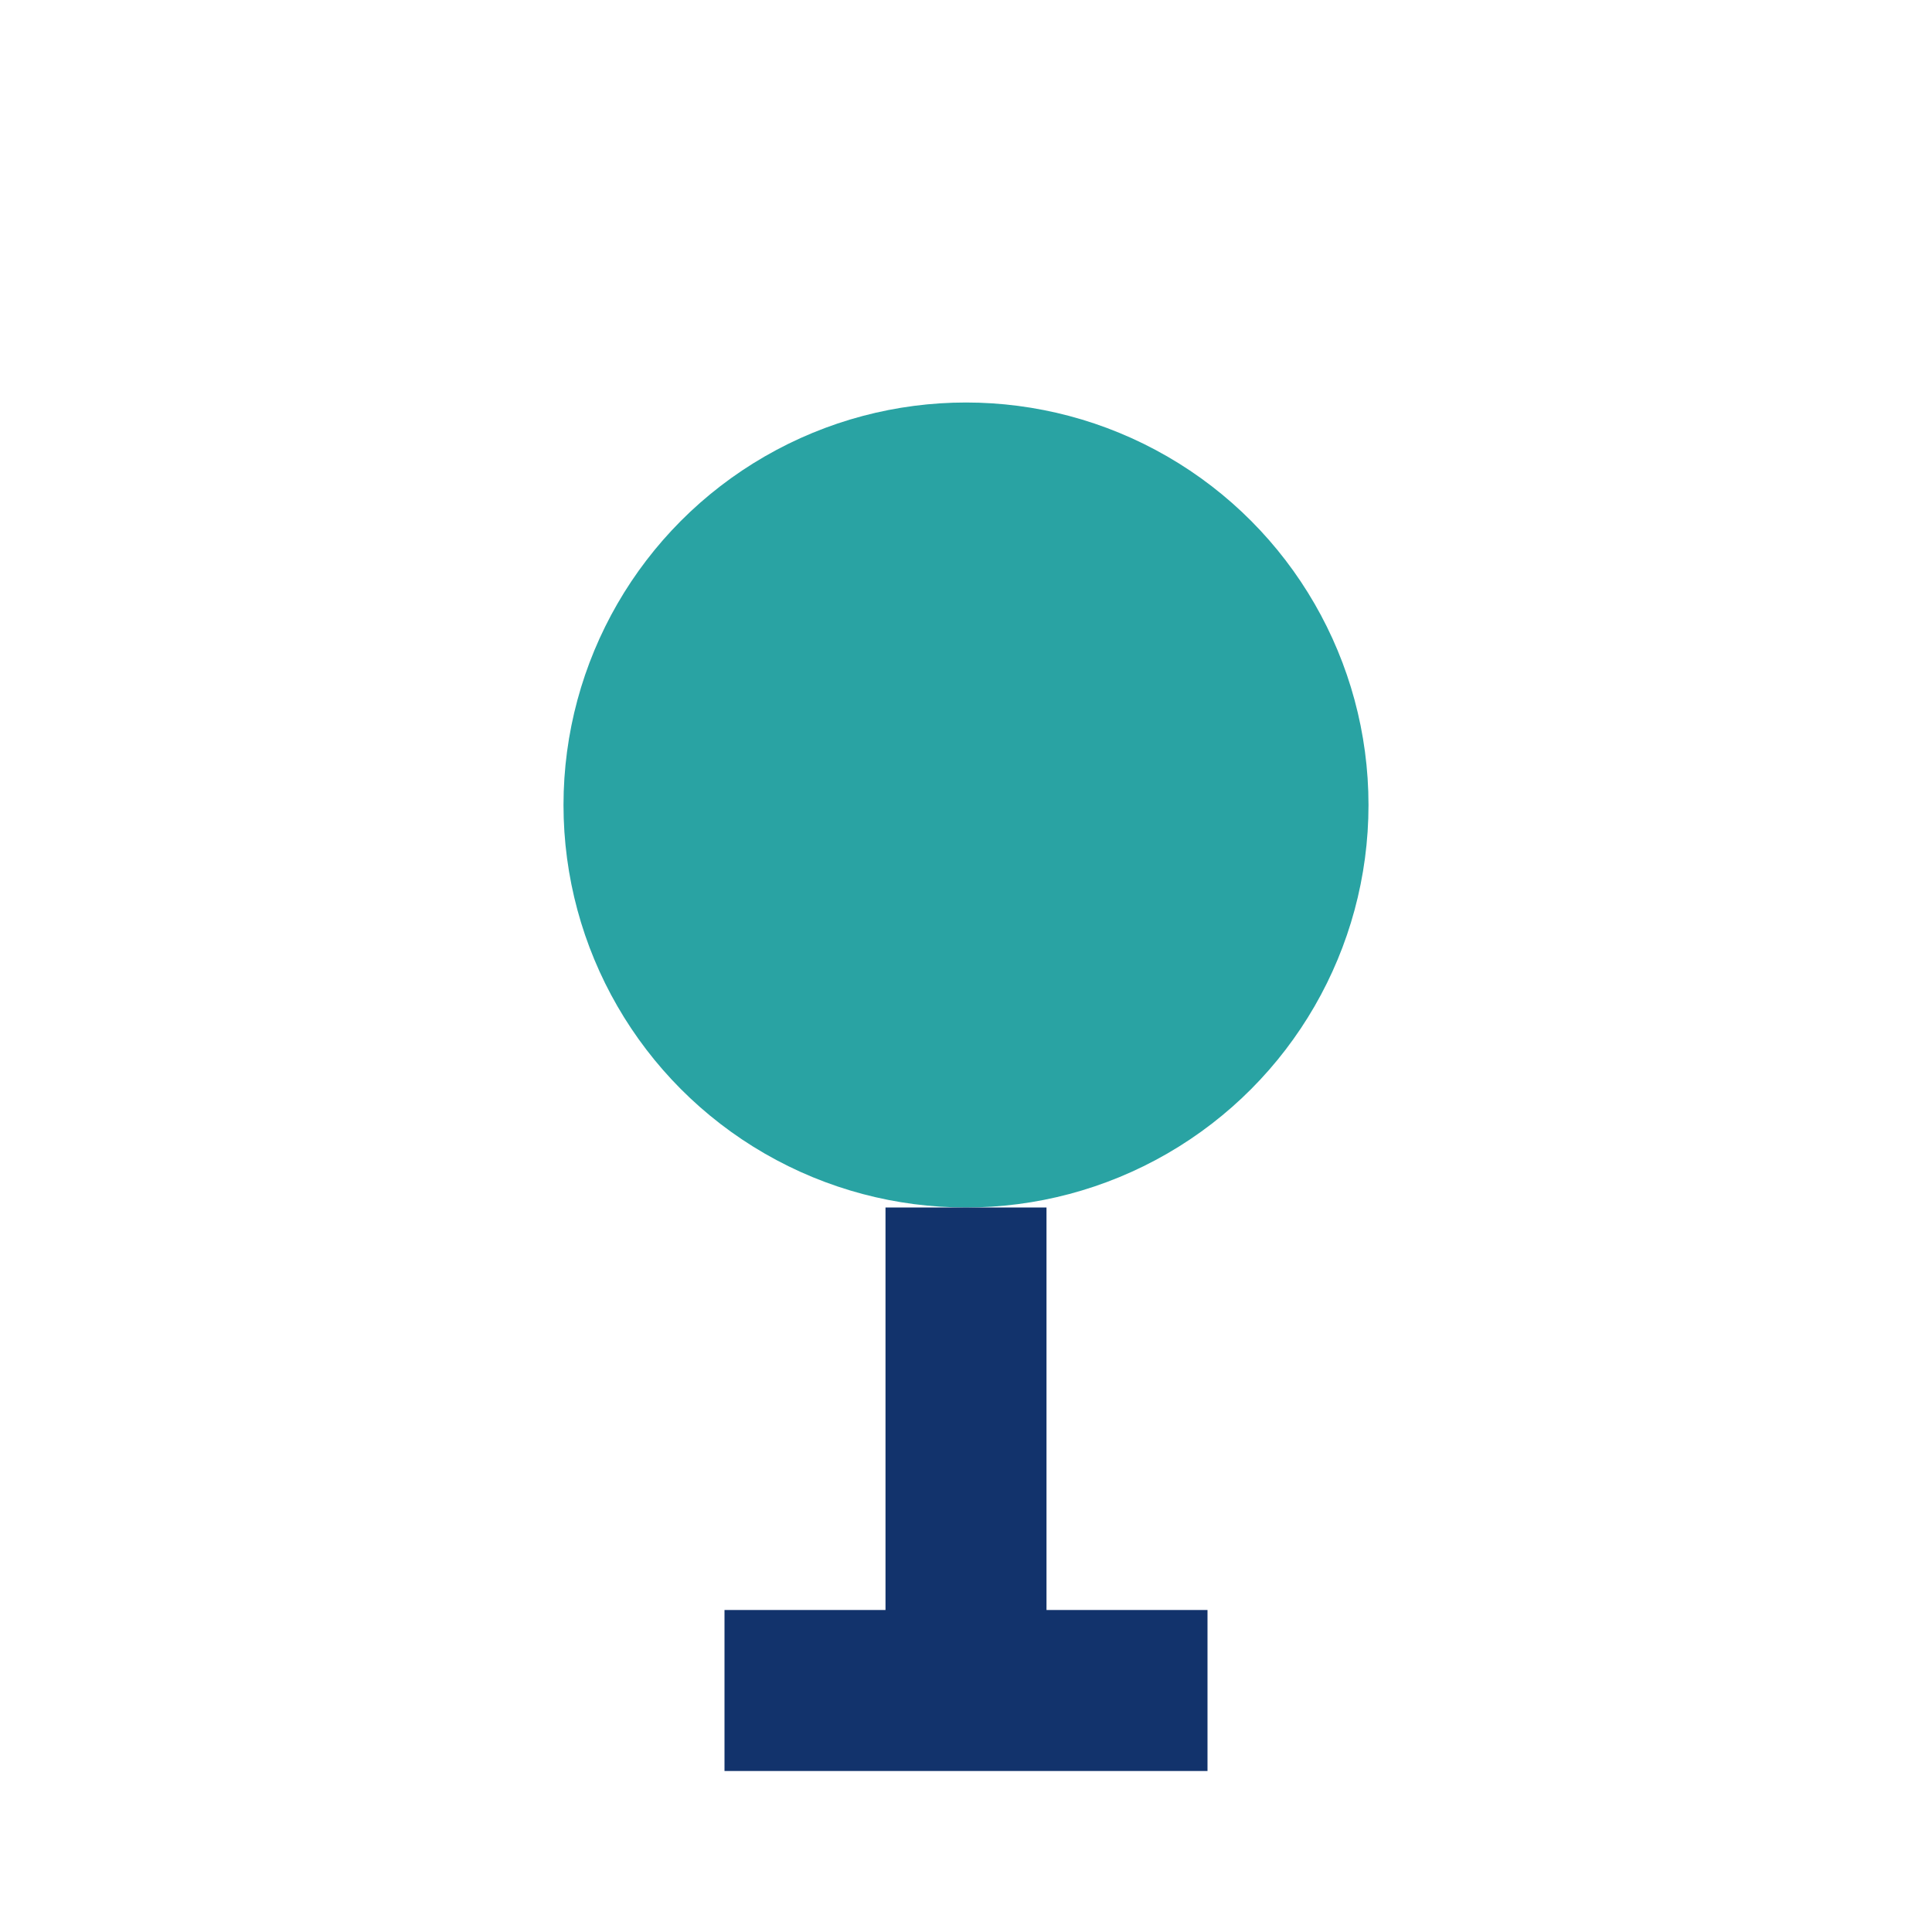 <?xml version="1.0" encoding="UTF-8"?>
<svg xmlns="http://www.w3.org/2000/svg" width="24" height="24" viewBox="0 0 24 24"><circle cx="12" cy="10" r="5" fill="#29A3A3"/><path d="M12 15v5M9 21h6" stroke="#12336C" stroke-width="2"/></svg>